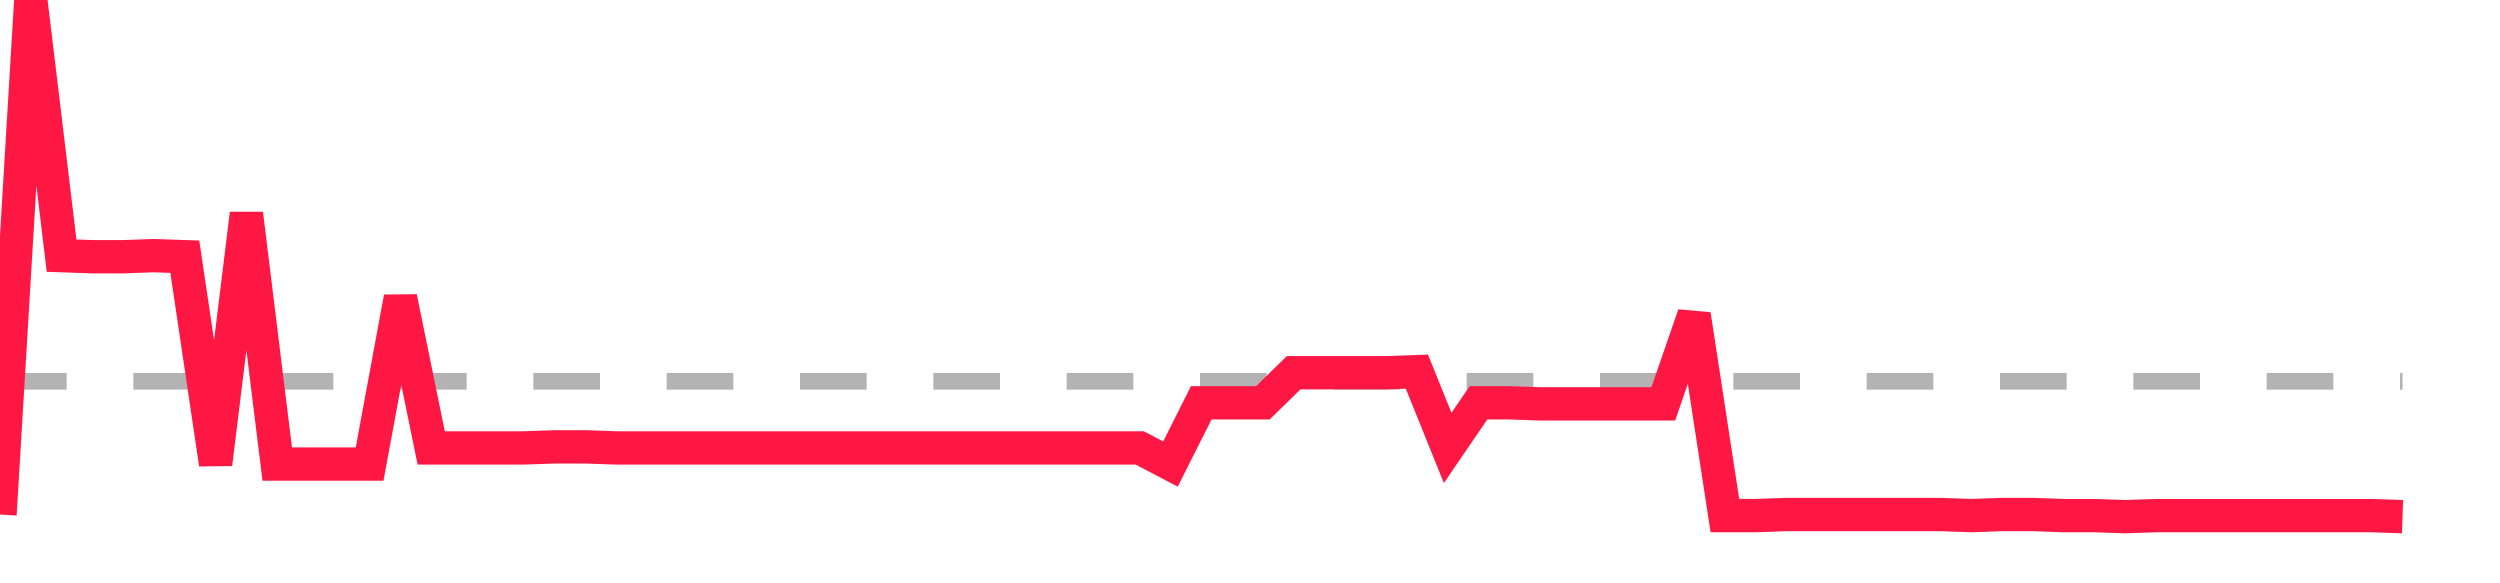 <?xml version="1.0" encoding="utf-8"?>
<!DOCTYPE svg PUBLIC "-//W3C//DTD SVG 1.1//EN" "http://www.w3.org/Graphics/SVG/1.1/DTD/svg11.dtd">
<svg width="150" height="35" version="1.1" xmlns="http://www.w3.org/2000/svg" xmlns:xlink="http://www.w3.org/1999/xlink"><line x1="0" y1="22.879" x2="144.152" y2="22.879" fill="none" stroke="#b3b3b3" stroke-width="1" stroke-dasharray="4"></line><path fill="none" stroke="#ff1744" stroke-width="2" d="M0,30.871L1.848,0L3.696,15.339L5.544,15.403L7.392,15.403L9.241,15.339L11.089,15.403L12.937,27.842L14.785,12.825L16.633,27.842L18.481,27.842L20.329,27.842L22.177,27.842L24.025,17.852L25.873,26.875L27.722,26.875L29.57,26.875L31.418,26.875L33.266,26.811L35.114,26.811L36.962,26.875L38.81,26.875L40.658,26.875L42.506,26.875L44.354,26.875L46.203,26.875L48.051,26.875L49.899,26.875L51.747,26.875L53.595,26.875L55.443,26.875L57.291,26.875L59.139,26.875L60.987,26.875L62.835,26.875L64.684,26.875L66.532,26.875L68.38,26.875L70.228,27.842L72.076,24.168L73.924,24.168L75.772,24.168L77.62,22.364L79.468,22.364L81.316,22.364L83.165,22.364L85.013,22.299L86.861,26.875L88.709,24.168L90.557,24.168L92.405,24.233L94.253,24.233L96.101,24.233L97.949,24.233L99.797,24.233L101.646,18.884L103.494,30.936L105.342,30.936L107.19,30.871L109.038,30.871L110.886,30.871L112.734,30.871L114.582,30.871L116.43,30.871L118.278,30.936L120.127,30.871L121.975,30.871L123.823,30.936L125.671,30.936L127.519,31L129.367,30.936L131.215,30.936L133.063,30.936L134.911,30.936L136.759,30.936L138.608,30.936L140.456,30.936L142.304,30.936L144.152,31"></path></svg>